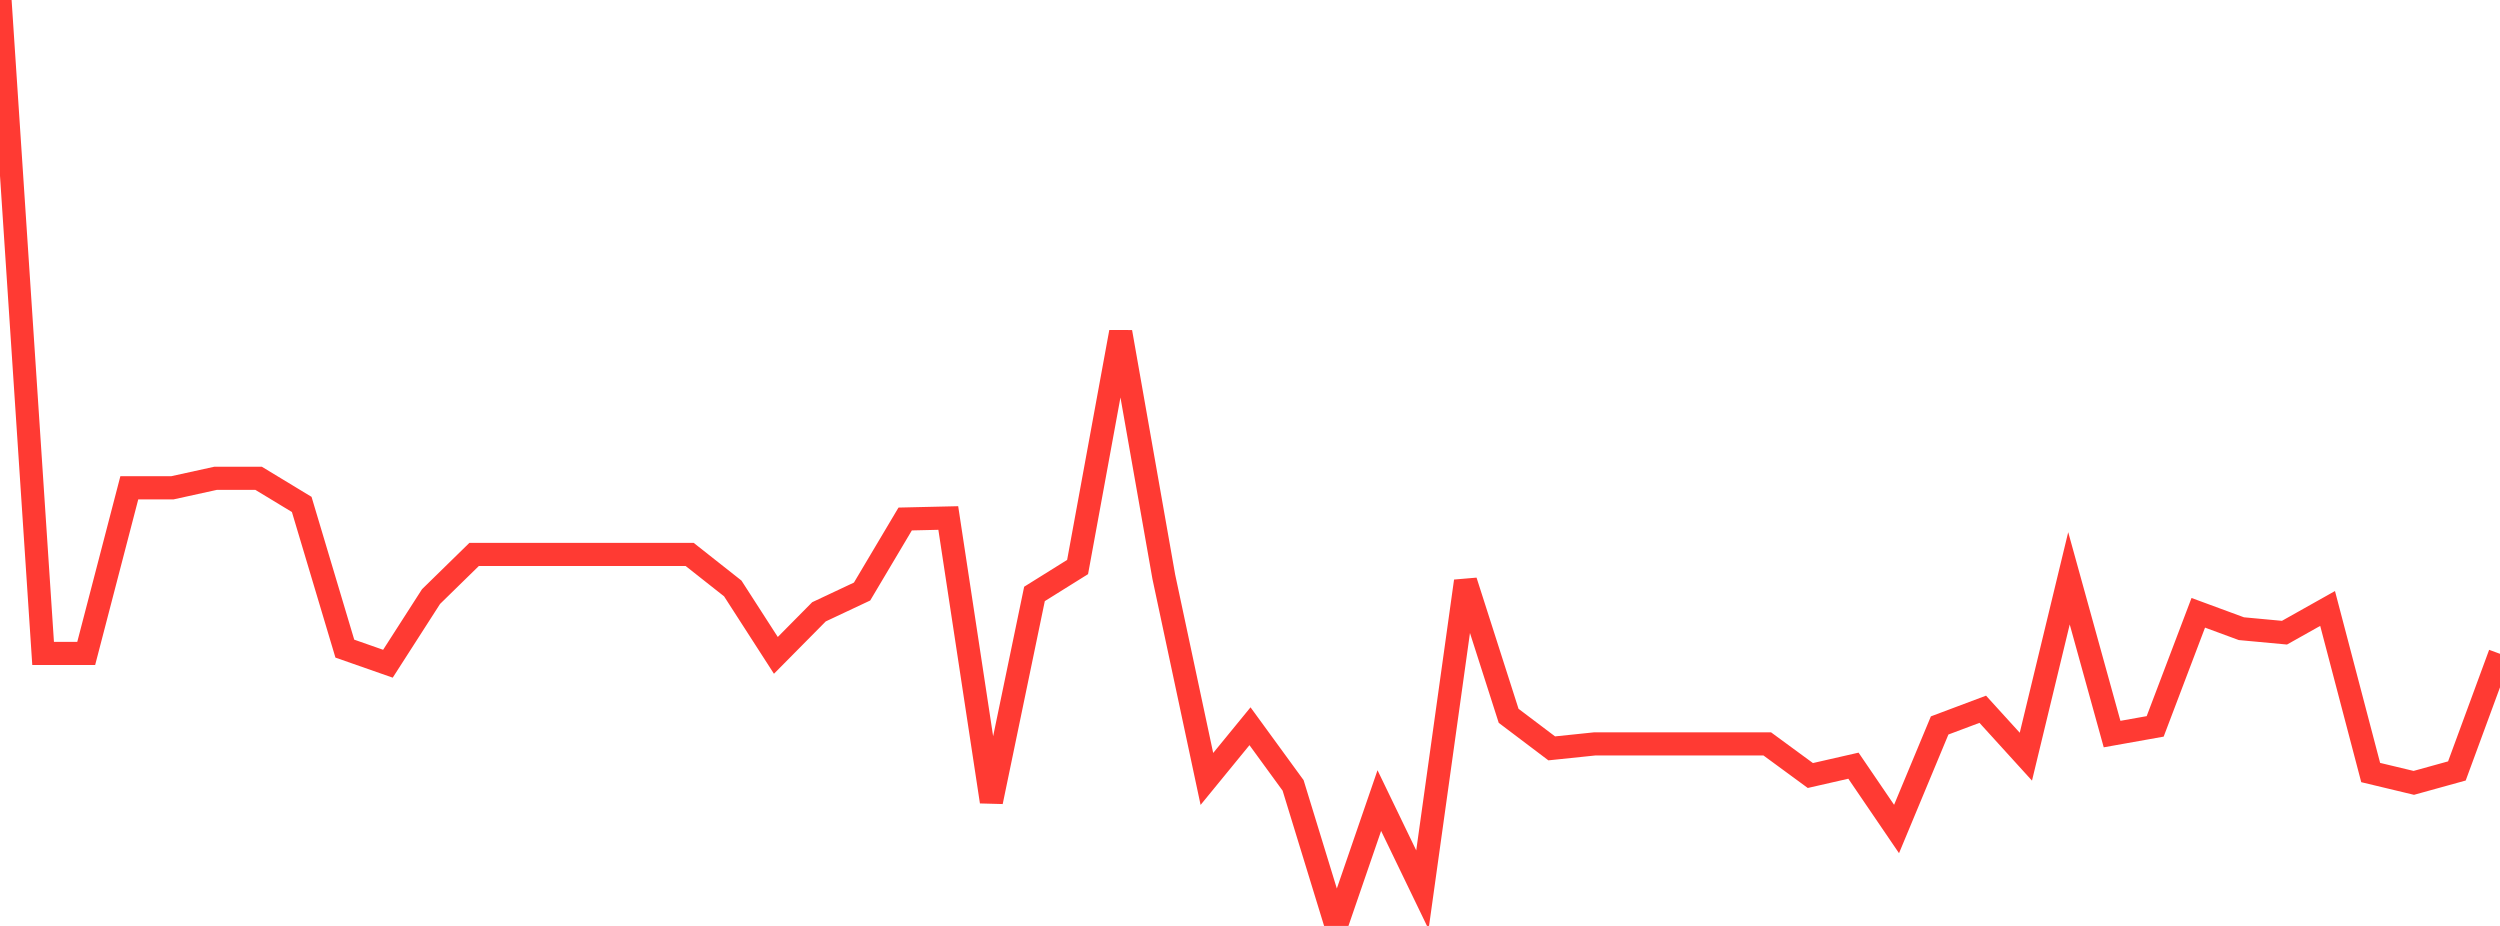 <?xml version="1.0" standalone="no"?>
<!DOCTYPE svg PUBLIC "-//W3C//DTD SVG 1.1//EN" "http://www.w3.org/Graphics/SVG/1.1/DTD/svg11.dtd">

<svg width="135" height="50" viewBox="0 0 135 50" preserveAspectRatio="none" 
  xmlns="http://www.w3.org/2000/svg"
  xmlns:xlink="http://www.w3.org/1999/xlink">


<polyline points="0.0, 0.0 2.328, 35.286 4.655, 35.286 6.983, 26.341 9.31, 26.341 11.638, 25.829 13.966, 25.829 16.293, 27.239 18.621, 35.026 20.948, 35.841 23.276, 32.215 25.603, 29.939 27.931, 29.939 30.259, 29.939 32.586, 29.939 34.914, 29.939 37.241, 29.939 39.569, 31.776 41.897, 35.39 44.224, 33.038 46.552, 31.943 48.879, 28.026 51.207, 27.972 53.534, 43.292 55.862, 32.072 58.19, 30.619 60.517, 17.931 62.845, 31.144 65.172, 42.063 67.5, 39.217 69.828, 42.412 72.155, 50.0 74.483, 43.231 76.81, 48.05 79.138, 31.382 81.466, 38.654 83.793, 40.412 86.121, 40.17 88.448, 40.17 90.776, 40.17 93.103, 40.17 95.431, 40.17 97.759, 41.878 100.086, 41.347 102.414, 44.766 104.741, 39.174 107.069, 38.3 109.397, 40.861 111.724, 31.229 114.052, 39.64 116.379, 39.225 118.707, 33.091 121.034, 33.949 123.362, 34.165 125.69, 32.857 128.017, 41.717 130.345, 42.275 132.672, 41.631 135.0, 35.306" fill="none" stroke="#ff3a33" stroke-width="1.25"/>

</svg>